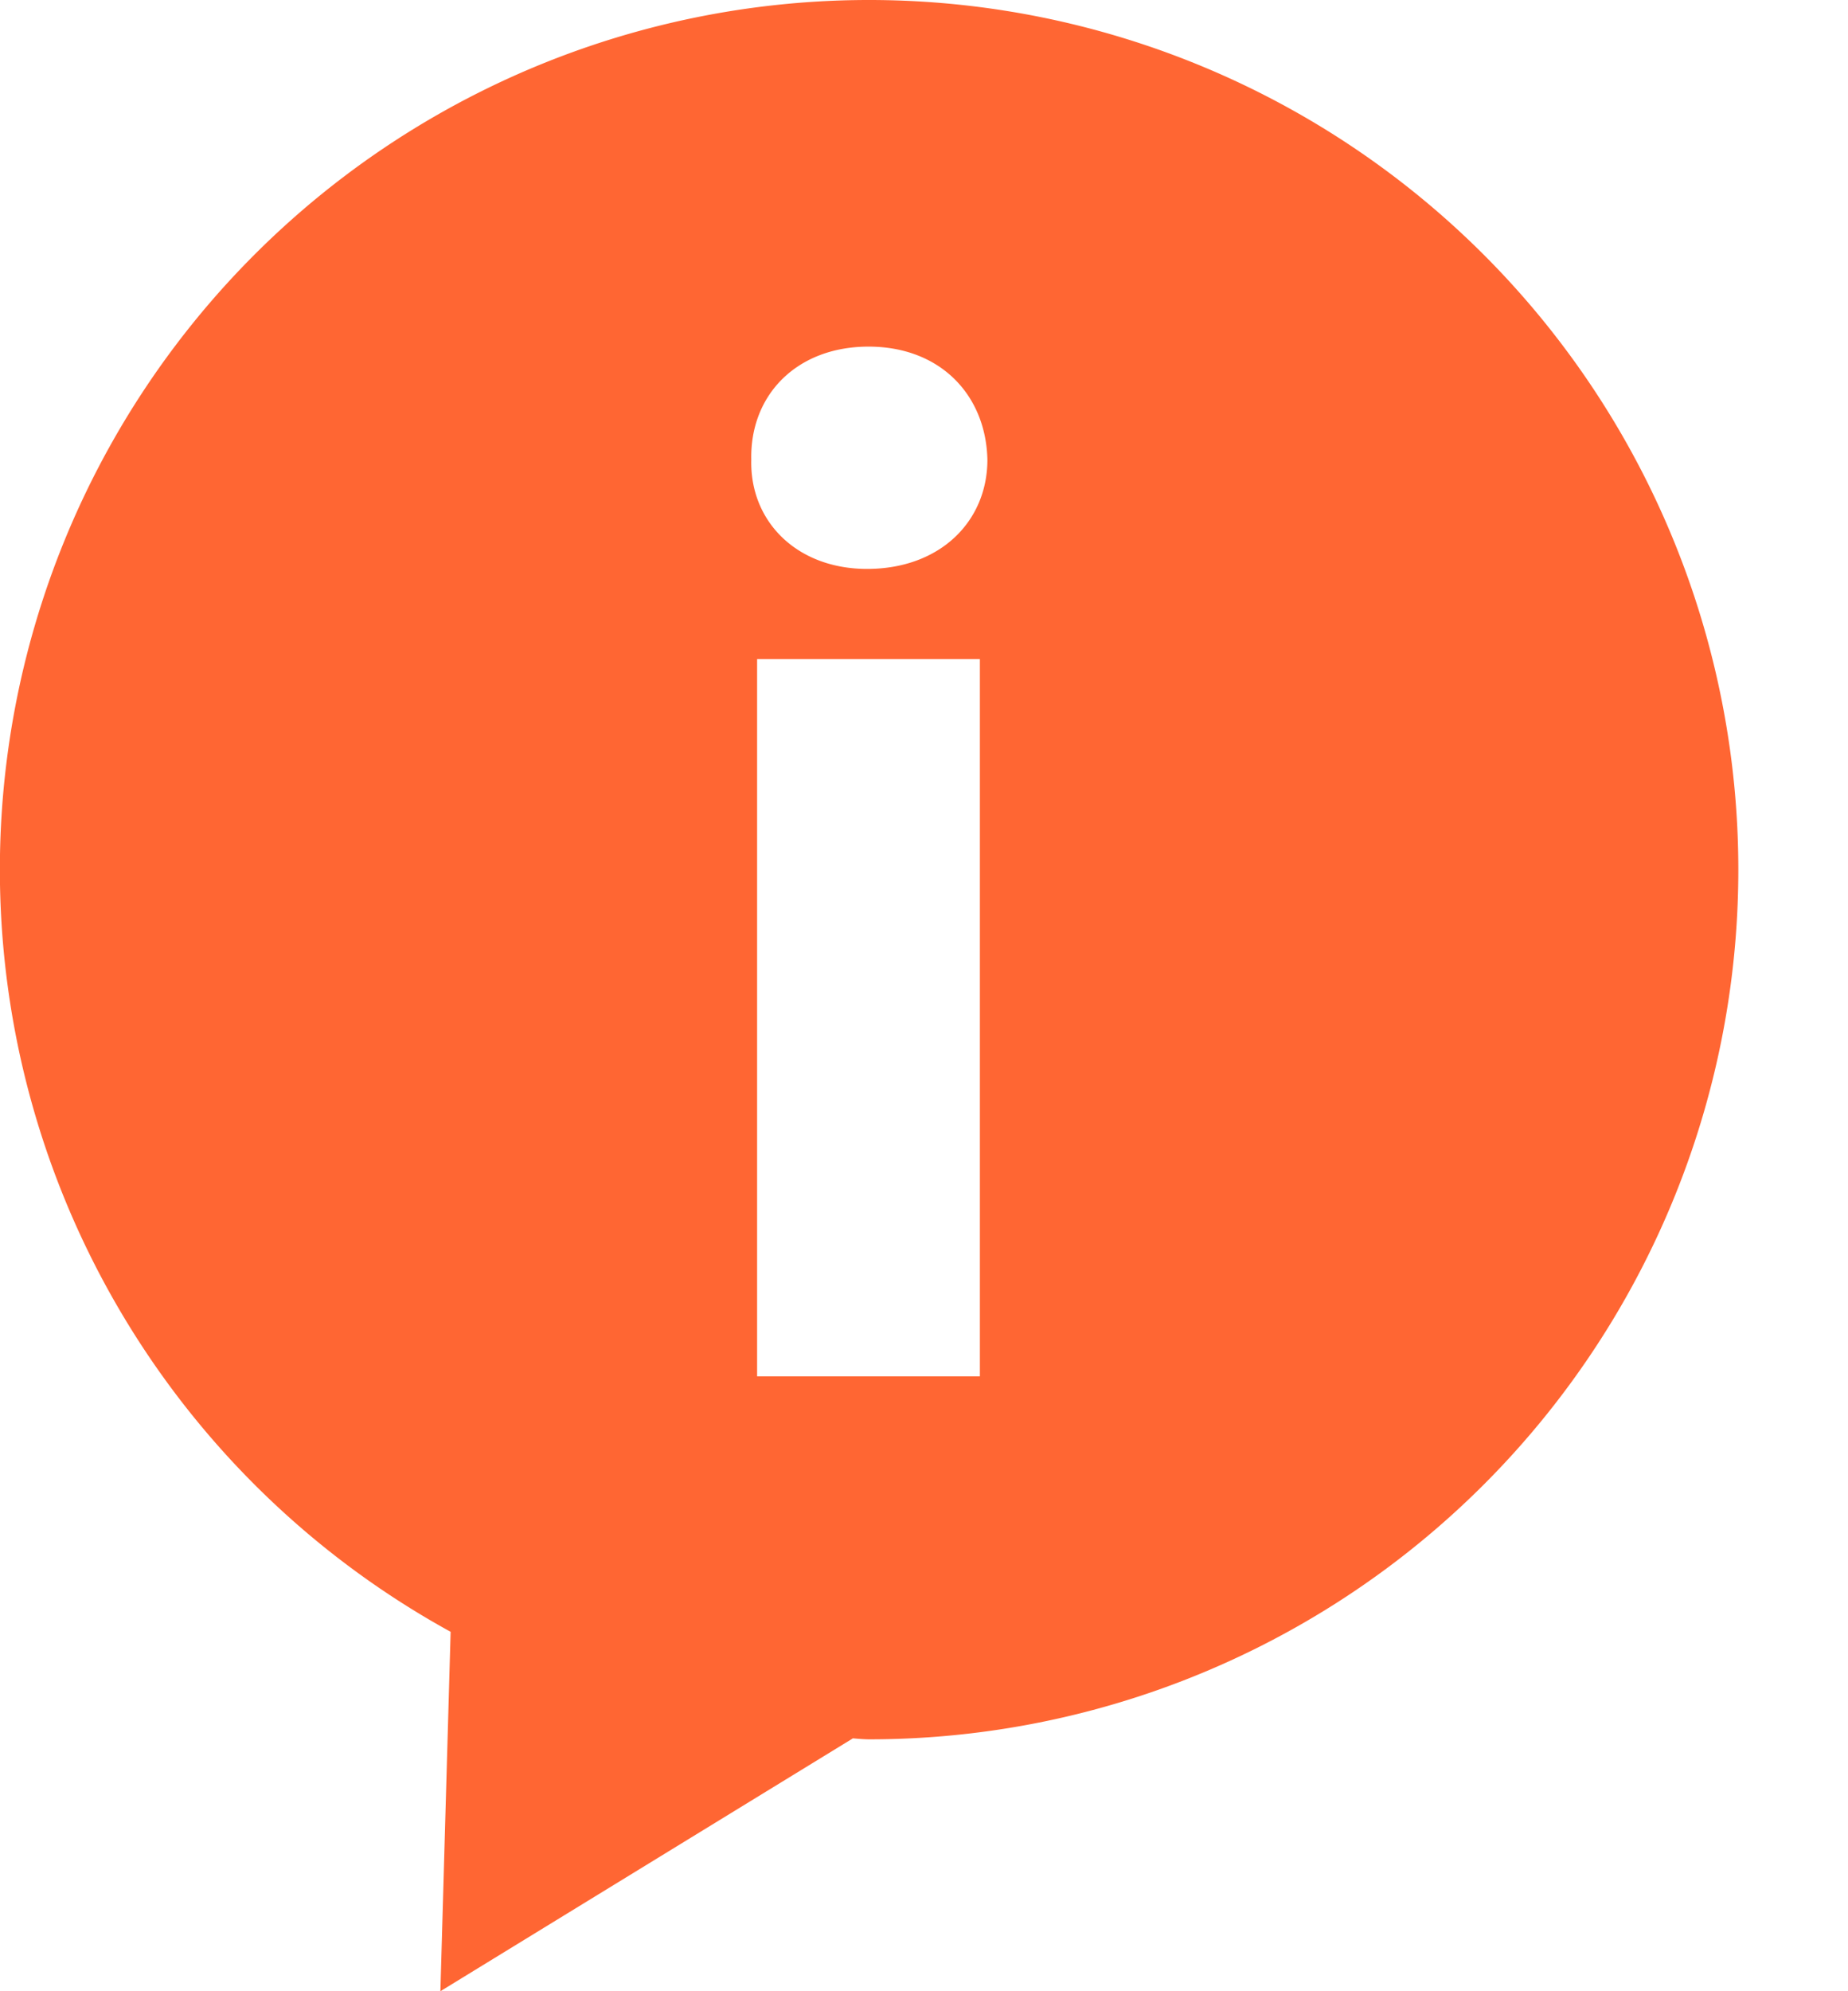 <svg width="13" height="14" xmlns="http://www.w3.org/2000/svg" viewBox="0 0 13 14"><path d="M6.1 4c-.496 0-.826-.335-.815-.768-.01-.454.319-.795.825-.795.505 0 .826.341.836.795 0 .433-.332.768-.847.768zm.793 5.677H5.326V4.634h1.567zM6.114 0A6.114 6.114 0 0 0 3.17 11.473L3.098 14 6 12.222s.07.007.114.007A6.114 6.114 0 1 0 6.114 0z" fill="#f63"/></svg>